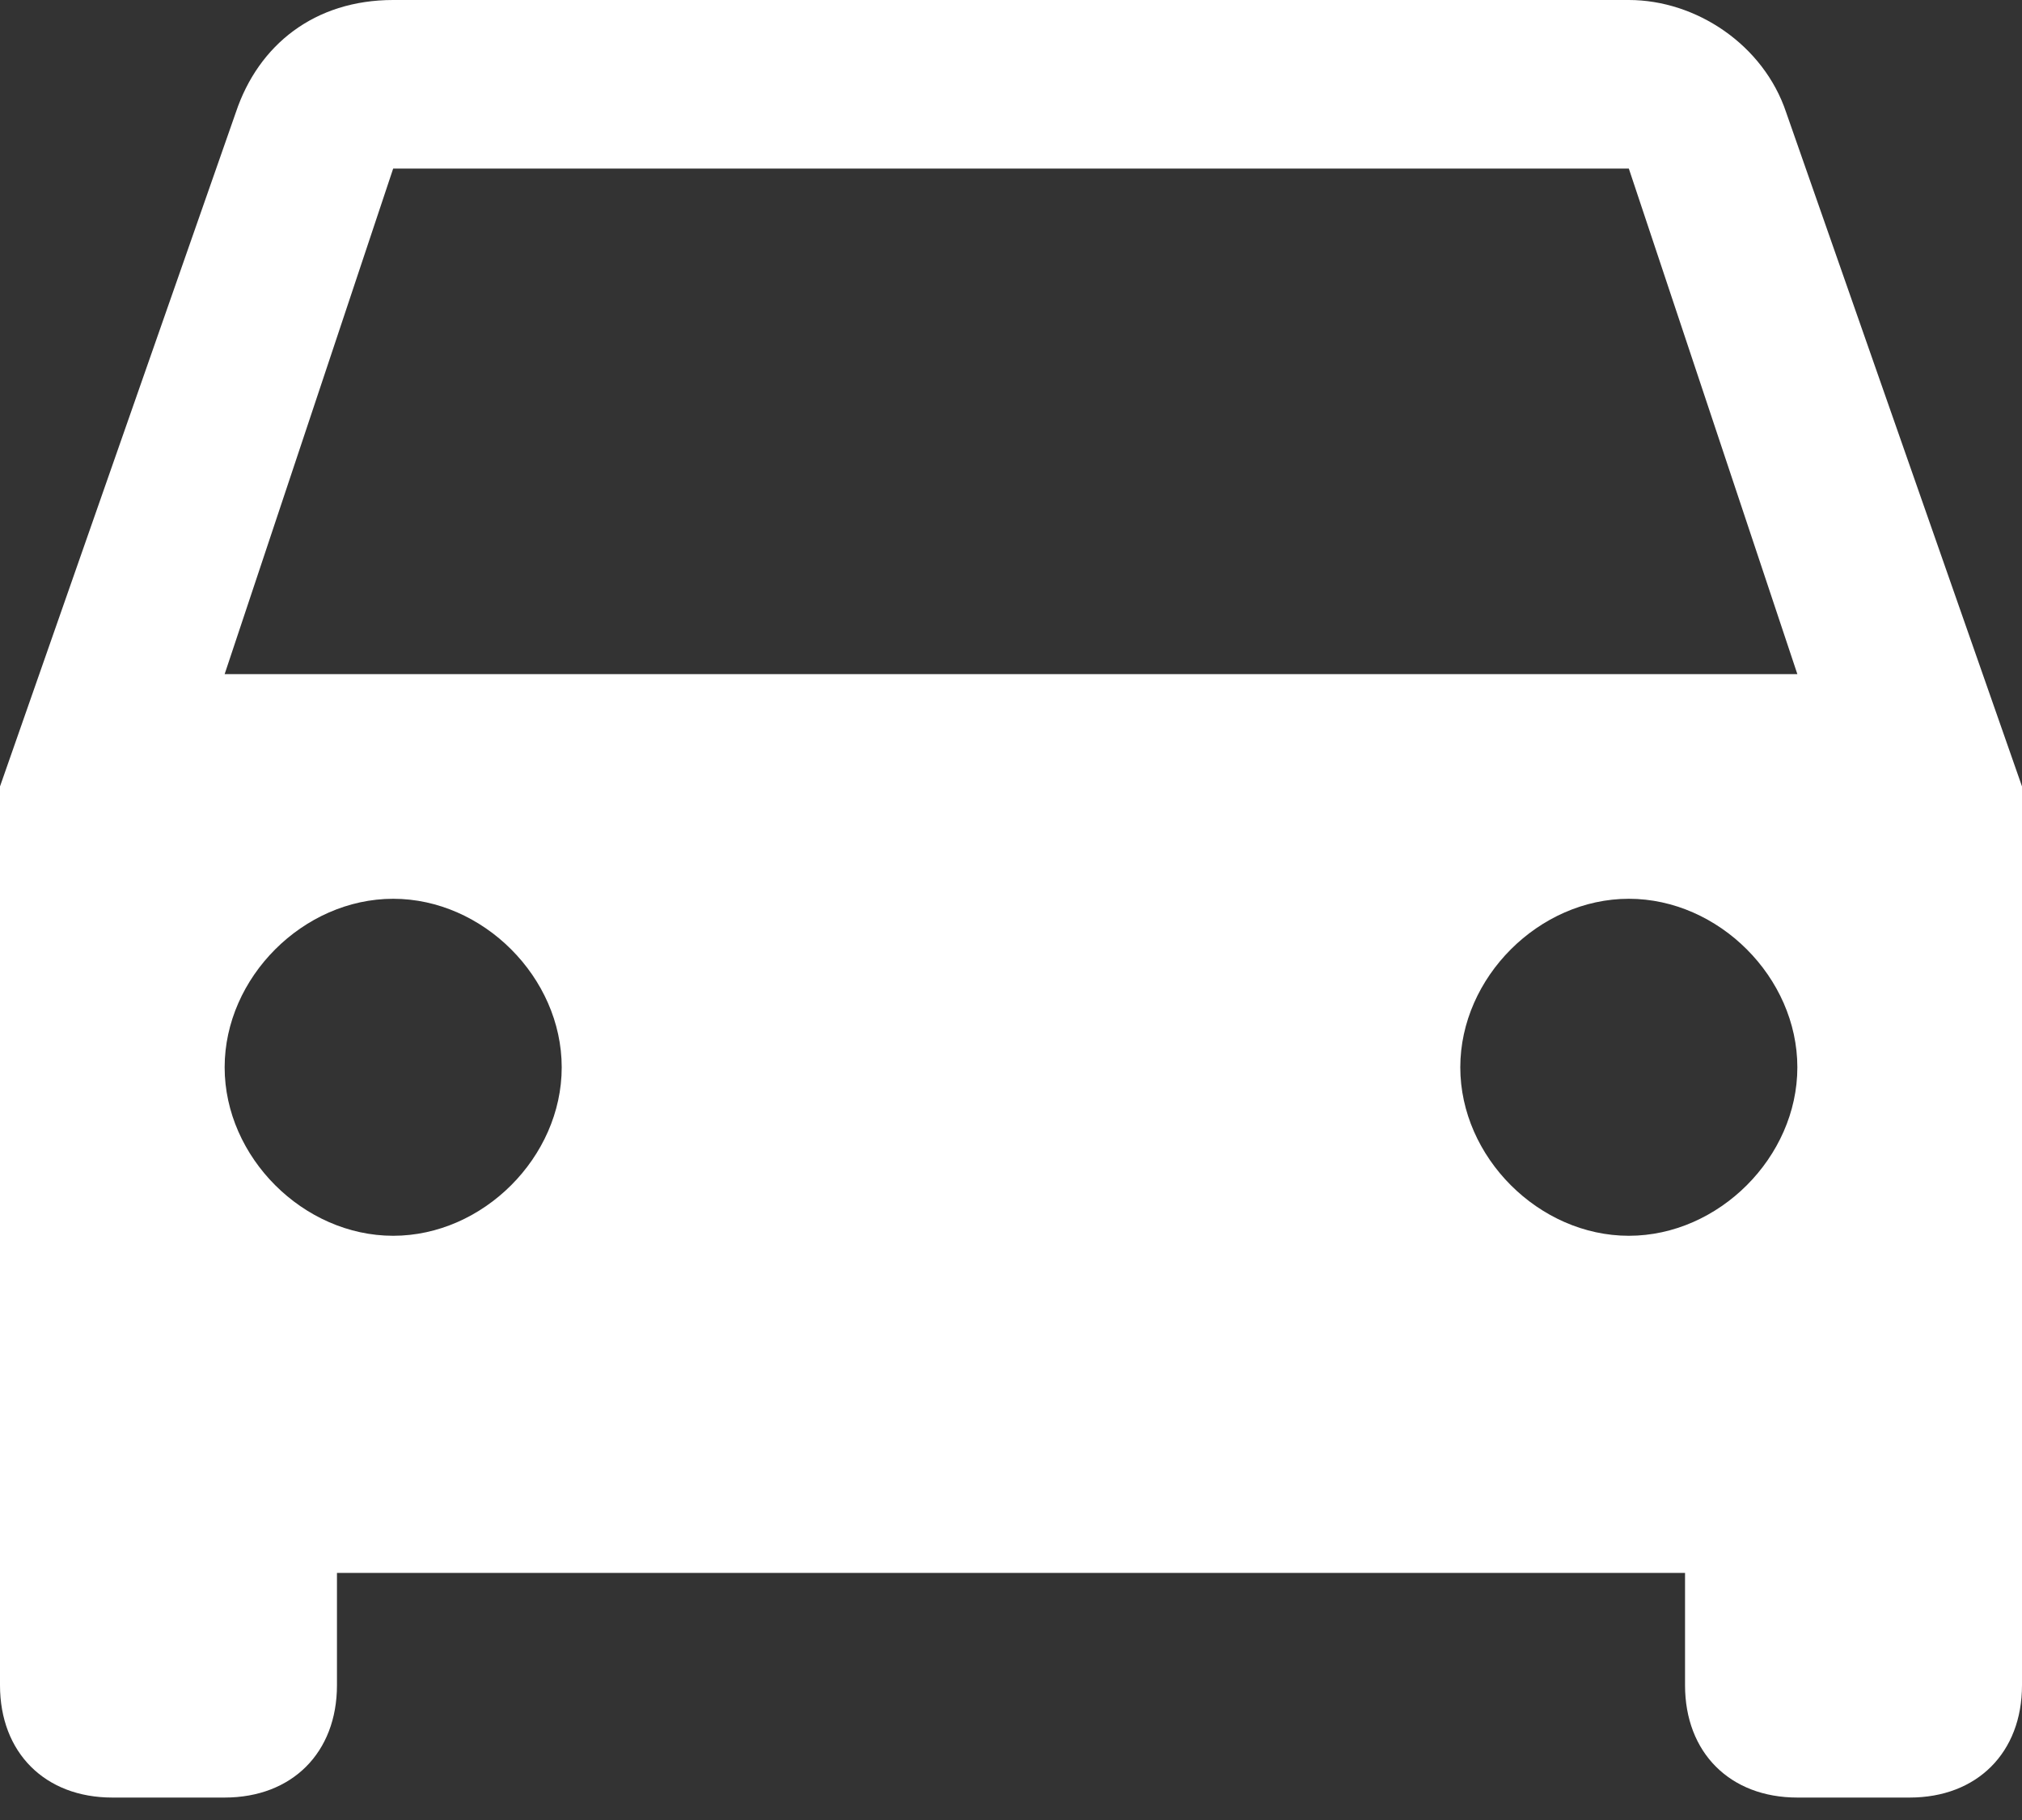 <?xml version="1.0" encoding="UTF-8"?> <svg xmlns="http://www.w3.org/2000/svg" width="20" height="18" viewBox="0 0 20 18" fill="none"><rect x="0" y="0" width="20" height="18" fill="#333333" stroke="none"/><path d="M17.667 1.111C17.444 0.444 16.778 0 16.111 0H3.889C3.111 0 2.556 0.444 2.333 1.111L0 7.778V16.667C0 17.333 0.444 17.778 1.111 17.778H2.222C2.889 17.778 3.333 17.333 3.333 16.667V15.556H16.667V16.667C16.667 17.333 17.111 17.778 17.778 17.778H18.889C19.556 17.778 20 17.333 20 16.667V7.778L17.667 1.111ZM3.889 12.222C3 12.222 2.222 11.444 2.222 10.556C2.222 9.667 3 8.889 3.889 8.889C4.778 8.889 5.556 9.667 5.556 10.556C5.556 11.444 4.778 12.222 3.889 12.222ZM16.111 12.222C15.222 12.222 14.444 11.444 14.444 10.556C14.444 9.667 15.222 8.889 16.111 8.889C17 8.889 17.778 9.667 17.778 10.556C17.778 11.444 17 12.222 16.111 12.222ZM2.222 6.667L3.889 1.667H16.111L17.778 6.667H2.222Z" fill="white"></path></svg> 